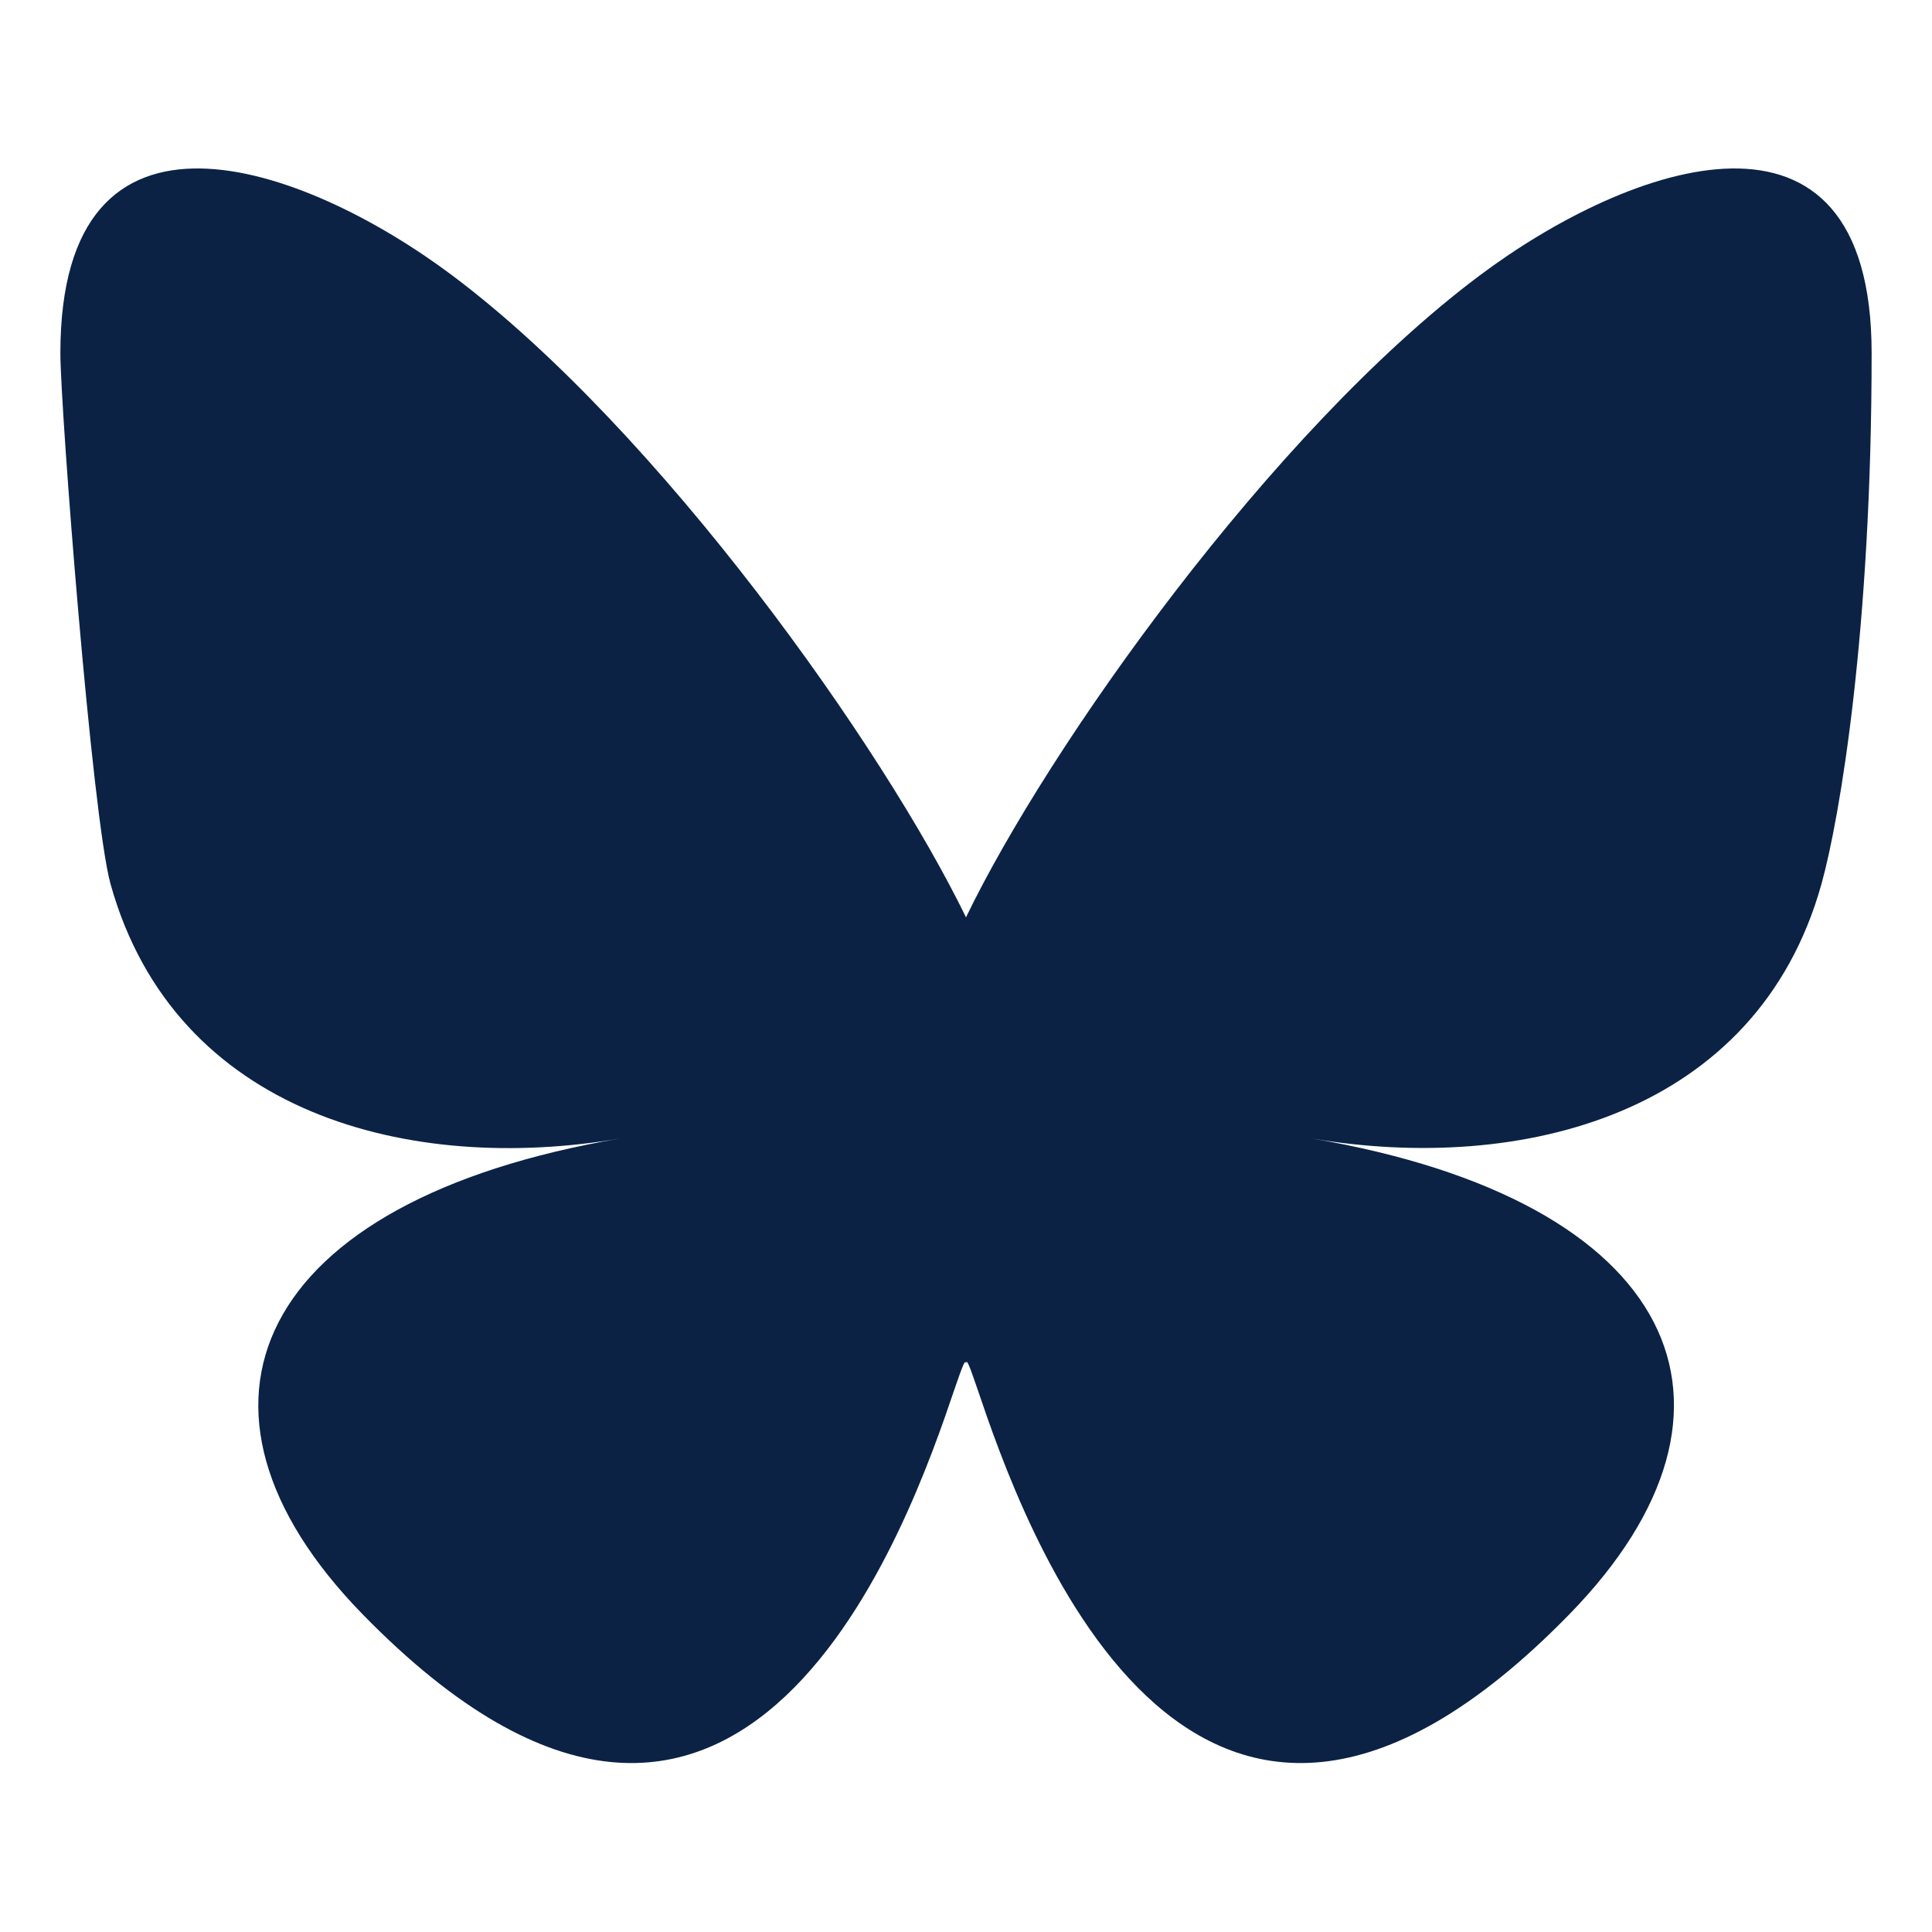 <?xml version="1.0" encoding="UTF-8"?>
<svg id="Layer_1" xmlns="http://www.w3.org/2000/svg" version="1.1" viewBox="0 0 512 512">
  <!-- Generator: Adobe Illustrator 29.1.0, SVG Export Plug-In . SVG Version: 2.1.0 Build 142)  -->
  <defs>
    <style>
      .st0 {
        fill: #0b2245;
      }
    </style>
  </defs>
  <path class="st0" d="M120,73.1c55,41.3,114.2,125.1,136,170,21.7-45,80.9-128.7,136-170,39.7-29.8,104-52.9,104,20.5s-8.4,123.1-13.3,140.7c-17.1,61.2-79.6,76.8-135.1,67.4,97.1,16.5,121.8,71.2,68.4,126-101.3,103.9-145.6-26.1-156.9-59.4-2.1-6.1-3.1-9-3.1-6.5,0-2.4-1,.4-3.1,6.5-11.3,33.3-55.6,163.3-156.9,59.4-53.3-54.7-28.6-109.5,68.4-126-55.5,9.5-118-6.2-135.1-67.4-4.9-17.6-13.3-126.1-13.3-140.7,0-73.4,64.3-50.3,104-20.5h0Z"/>
</svg>